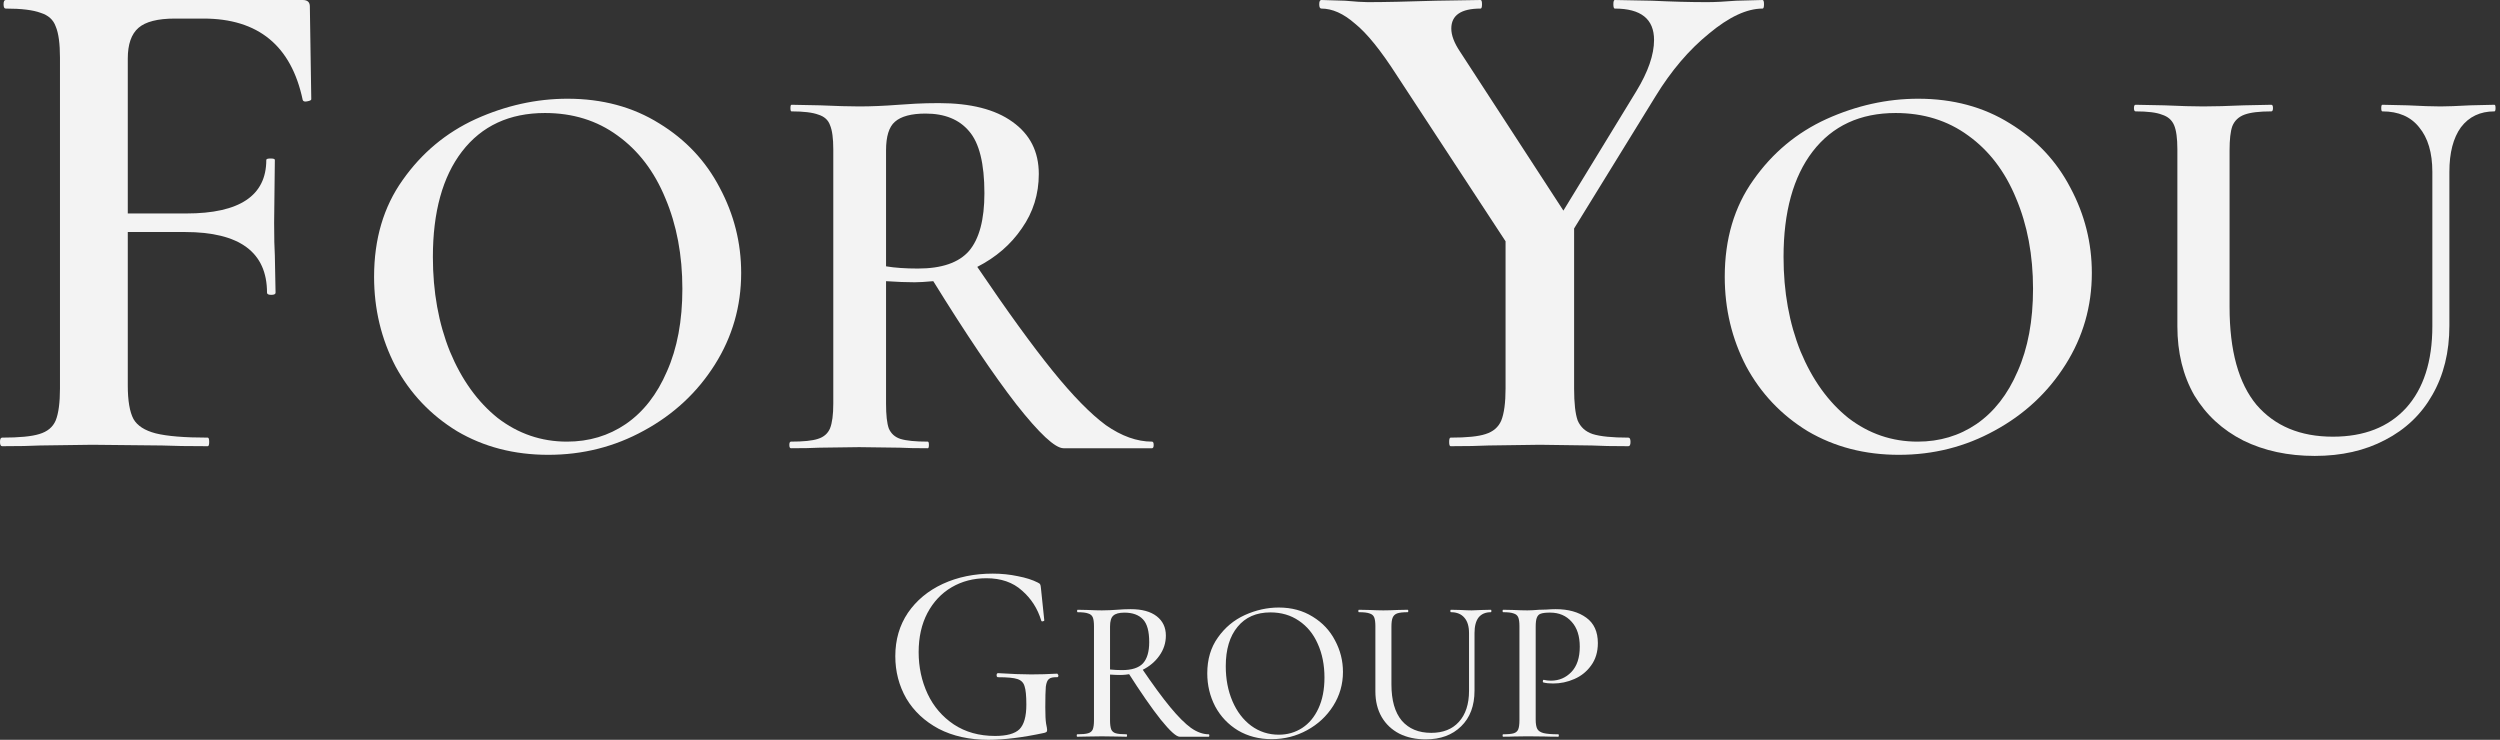 <?xml version="1.0" encoding="UTF-8"?> <svg xmlns="http://www.w3.org/2000/svg" width="98" height="29" viewBox="0 0 98 29" fill="none"><rect x="0" y="0" width="98" height="29" fill="#333333" stroke="none"/><path d="M12.202 3.89C12.202 3.927 12.146 3.955 12.034 3.974C11.941 3.993 11.884 3.974 11.866 3.918C11.418 1.791 10.121 0.728 7.976 0.728H6.856C6.185 0.728 5.709 0.849 5.429 1.091C5.149 1.334 5.009 1.735 5.009 2.295V8.368H7.304C9.394 8.368 10.439 7.668 10.439 6.269C10.439 6.231 10.495 6.213 10.607 6.213C10.719 6.213 10.774 6.231 10.774 6.269L10.746 8.732C10.746 9.31 10.756 9.739 10.774 10.019L10.802 11.474C10.802 11.53 10.746 11.558 10.634 11.558C10.523 11.558 10.467 11.53 10.467 11.474C10.467 9.888 9.394 9.095 7.248 9.095H5.009V15.112C5.009 15.709 5.084 16.148 5.233 16.427C5.383 16.689 5.672 16.875 6.101 16.987C6.549 17.099 7.23 17.155 8.144 17.155C8.181 17.155 8.2 17.211 8.2 17.323C8.2 17.435 8.181 17.491 8.144 17.491C7.379 17.491 6.782 17.482 6.353 17.463L3.61 17.435L1.567 17.463C1.213 17.482 0.718 17.491 0.084 17.491C0.028 17.491 0 17.435 0 17.323C0 17.211 0.028 17.155 0.084 17.155C0.756 17.155 1.241 17.108 1.539 17.015C1.856 16.922 2.071 16.745 2.183 16.483C2.295 16.204 2.351 15.784 2.351 15.224V2.267C2.351 1.707 2.295 1.297 2.183 1.035C2.09 0.774 1.894 0.597 1.595 0.504C1.297 0.392 0.84 0.336 0.224 0.336C0.168 0.336 0.14 0.28 0.14 0.168C0.14 0.056 0.168 0 0.224 0H11.866C12.053 0 12.146 0.084 12.146 0.252L12.202 3.89Z" fill="#F3F3F3"></path><path d="M69.093 0C69.13 0 69.149 0.056 69.149 0.168C69.149 0.28 69.13 0.336 69.093 0.336C68.478 0.336 67.778 0.662 66.994 1.315C66.211 1.95 65.511 2.771 64.895 3.778L61.705 8.956V15.224C61.705 15.803 61.752 16.222 61.845 16.484C61.957 16.745 62.153 16.922 62.433 17.015C62.731 17.109 63.197 17.155 63.832 17.155C63.888 17.155 63.916 17.211 63.916 17.323C63.916 17.435 63.888 17.491 63.832 17.491C63.216 17.491 62.74 17.482 62.405 17.463L60.362 17.435L58.347 17.463C57.974 17.482 57.479 17.491 56.864 17.491C56.826 17.491 56.807 17.435 56.807 17.323C56.807 17.211 56.826 17.155 56.864 17.155C57.498 17.155 57.955 17.109 58.235 17.015C58.533 16.922 58.739 16.745 58.85 16.484C58.962 16.204 59.018 15.784 59.018 15.224V9.459L54.764 2.967C54.13 1.978 53.58 1.297 53.113 0.924C52.666 0.532 52.227 0.336 51.798 0.336C51.742 0.336 51.714 0.28 51.714 0.168C51.714 0.056 51.742 0 51.798 0L52.722 0.028C53.132 0.065 53.431 0.084 53.617 0.084C54.252 0.084 55.147 0.065 56.304 0.028L58.039 0C58.076 0 58.095 0.056 58.095 0.168C58.095 0.28 58.076 0.336 58.039 0.336C57.274 0.336 56.891 0.597 56.891 1.12C56.891 1.381 57.003 1.679 57.227 2.015L61.285 8.256L64.14 3.582C64.606 2.817 64.839 2.146 64.839 1.567C64.839 0.746 64.326 0.336 63.3 0.336C63.263 0.336 63.244 0.28 63.244 0.168C63.244 0.056 63.263 0 63.3 0L64.755 0.028C65.539 0.065 66.257 0.084 66.91 0.084C67.227 0.084 67.61 0.065 68.058 0.028L69.093 0Z" fill="#F3F3F3"></path><path d="M21.493 17.829C20.157 17.829 18.965 17.52 17.917 16.903C16.883 16.271 16.079 15.424 15.504 14.361C14.944 13.284 14.664 12.113 14.664 10.85C14.664 9.37 15.037 8.107 15.784 7.058C16.531 5.996 17.486 5.199 18.649 4.667C19.827 4.136 21.026 3.87 22.247 3.87C23.611 3.87 24.81 4.193 25.844 4.839C26.878 5.471 27.668 6.312 28.214 7.36C28.774 8.408 29.054 9.521 29.054 10.699C29.054 12.006 28.709 13.205 28.02 14.296C27.331 15.388 26.404 16.249 25.241 16.881C24.092 17.513 22.843 17.829 21.493 17.829ZM22.225 17.312C23.087 17.312 23.855 17.082 24.53 16.623C25.22 16.149 25.758 15.46 26.146 14.555C26.548 13.65 26.749 12.573 26.749 11.323C26.749 10.002 26.526 8.818 26.081 7.769C25.65 6.721 25.026 5.902 24.207 5.313C23.403 4.725 22.455 4.43 21.363 4.43C19.971 4.43 18.886 4.933 18.111 5.938C17.35 6.929 16.969 8.308 16.969 10.074C16.969 11.438 17.192 12.674 17.637 13.779C18.096 14.885 18.721 15.754 19.511 16.386C20.315 17.003 21.22 17.312 22.225 17.312Z" fill="#F3F3F3"></path><path d="M45.159 17.312C45.202 17.312 45.224 17.355 45.224 17.441C45.224 17.528 45.202 17.571 45.159 17.571H41.691C41.361 17.571 40.743 16.996 39.838 15.847C38.948 14.698 37.864 13.09 36.585 11.022C36.27 11.051 36.025 11.065 35.853 11.065C35.537 11.065 35.164 11.051 34.733 11.022V15.826C34.733 16.271 34.769 16.594 34.841 16.795C34.927 16.996 35.078 17.133 35.293 17.204C35.523 17.276 35.882 17.312 36.37 17.312C36.399 17.312 36.413 17.355 36.413 17.441C36.413 17.528 36.399 17.571 36.37 17.571C35.896 17.571 35.53 17.564 35.271 17.549L33.677 17.528L32.126 17.549C31.853 17.564 31.48 17.571 31.006 17.571C30.963 17.571 30.942 17.528 30.942 17.441C30.942 17.355 30.963 17.312 31.006 17.312C31.494 17.312 31.846 17.276 32.062 17.204C32.291 17.133 32.449 16.996 32.536 16.795C32.622 16.58 32.665 16.257 32.665 15.826V5.852C32.665 5.421 32.622 5.105 32.536 4.904C32.464 4.703 32.313 4.567 32.083 4.495C31.853 4.409 31.502 4.366 31.028 4.366C30.999 4.366 30.985 4.322 30.985 4.236C30.985 4.15 30.999 4.107 31.028 4.107L32.148 4.129C32.78 4.157 33.29 4.172 33.677 4.172C34.151 4.172 34.668 4.15 35.228 4.107C35.415 4.093 35.638 4.078 35.896 4.064C36.169 4.05 36.471 4.042 36.801 4.042C38.05 4.042 39.013 4.287 39.687 4.775C40.377 5.263 40.721 5.945 40.721 6.821C40.721 7.611 40.499 8.322 40.054 8.954C39.623 9.586 39.041 10.088 38.309 10.462C39.486 12.2 40.47 13.557 41.26 14.533C42.05 15.51 42.746 16.221 43.349 16.666C43.967 17.097 44.57 17.312 45.159 17.312ZM34.733 10.44C35.078 10.498 35.494 10.527 35.982 10.527C36.916 10.527 37.584 10.297 37.986 9.837C38.388 9.363 38.589 8.609 38.589 7.575C38.589 6.412 38.388 5.601 37.986 5.141C37.598 4.682 37.031 4.452 36.284 4.452C35.724 4.452 35.322 4.559 35.078 4.775C34.848 4.976 34.733 5.349 34.733 5.895V10.44Z" fill="#F3F3F3"></path><path d="M74.439 17.829C73.103 17.829 71.912 17.52 70.863 16.903C69.829 16.271 69.025 15.424 68.451 14.361C67.89 13.284 67.61 12.113 67.61 10.85C67.61 9.37 67.984 8.107 68.731 7.058C69.477 5.996 70.432 5.199 71.596 4.667C72.773 4.136 73.972 3.87 75.193 3.87C76.557 3.87 77.757 4.193 78.79 4.839C79.825 5.471 80.614 6.312 81.16 7.36C81.72 8.408 82 9.521 82 10.699C82 12.006 81.656 13.205 80.966 14.296C80.277 15.388 79.351 16.249 78.187 16.881C77.038 17.513 75.789 17.829 74.439 17.829ZM75.171 17.312C76.033 17.312 76.802 17.082 77.477 16.623C78.166 16.149 78.704 15.46 79.092 14.555C79.494 13.65 79.695 12.573 79.695 11.324C79.695 10.002 79.473 8.818 79.028 7.769C78.597 6.721 77.972 5.902 77.153 5.313C76.349 4.725 75.401 4.43 74.31 4.43C72.917 4.43 71.832 4.933 71.057 5.938C70.296 6.929 69.915 8.308 69.915 10.074C69.915 11.438 70.138 12.674 70.583 13.779C71.043 14.885 71.667 15.754 72.457 16.386C73.261 17.003 74.166 17.312 75.171 17.312Z" fill="#F3F3F3"></path><path d="M95.348 6.735C95.348 5.988 95.176 5.407 94.831 4.99C94.501 4.574 94.02 4.366 93.388 4.366C93.359 4.366 93.345 4.322 93.345 4.236C93.345 4.15 93.359 4.107 93.388 4.107L94.379 4.129C94.924 4.157 95.355 4.172 95.671 4.172C95.93 4.172 96.317 4.157 96.834 4.129L97.782 4.107C97.811 4.107 97.825 4.15 97.825 4.236C97.825 4.322 97.811 4.366 97.782 4.366C97.222 4.366 96.784 4.574 96.468 4.99C96.167 5.407 96.016 5.988 96.016 6.735V12.767C96.016 13.801 95.793 14.706 95.348 15.481C94.917 16.242 94.3 16.831 93.495 17.247C92.706 17.664 91.786 17.872 90.738 17.872C89.69 17.872 88.756 17.671 87.938 17.269C87.119 16.853 86.48 16.264 86.02 15.503C85.575 14.727 85.353 13.822 85.353 12.788V5.852C85.353 5.421 85.31 5.105 85.223 4.904C85.137 4.703 84.979 4.567 84.749 4.495C84.534 4.409 84.189 4.366 83.716 4.366C83.672 4.366 83.651 4.322 83.651 4.236C83.651 4.15 83.672 4.107 83.716 4.107L84.836 4.129C85.468 4.157 85.977 4.172 86.365 4.172C86.796 4.172 87.327 4.157 87.959 4.129L89.036 4.107C89.079 4.107 89.101 4.15 89.101 4.236C89.101 4.322 89.079 4.366 89.036 4.366C88.562 4.366 88.21 4.409 87.981 4.495C87.751 4.581 87.593 4.732 87.507 4.947C87.435 5.148 87.399 5.464 87.399 5.895V12.034C87.399 13.743 87.751 15.021 88.455 15.869C89.173 16.702 90.171 17.118 91.449 17.118C92.67 17.118 93.625 16.745 94.314 15.998C95.003 15.237 95.348 14.167 95.348 12.788V6.735Z" fill="#F3F3F3"></path><path d="M38.745 29C38.001 29 37.351 28.856 36.795 28.568C36.245 28.273 35.823 27.878 35.528 27.382C35.24 26.879 35.096 26.326 35.096 25.723C35.096 25.08 35.26 24.514 35.589 24.024C35.924 23.535 36.38 23.157 36.956 22.889C37.539 22.62 38.192 22.486 38.916 22.486C39.258 22.486 39.586 22.52 39.901 22.587C40.216 22.647 40.477 22.731 40.685 22.838C40.739 22.865 40.769 22.889 40.775 22.909C40.789 22.929 40.799 22.982 40.806 23.069L40.936 24.316C40.936 24.336 40.916 24.349 40.876 24.356C40.842 24.363 40.822 24.353 40.816 24.326C40.675 23.857 40.424 23.465 40.062 23.15C39.706 22.828 39.241 22.667 38.664 22.667C38.162 22.667 37.71 22.785 37.308 23.019C36.906 23.254 36.587 23.592 36.353 24.034C36.125 24.47 36.011 24.979 36.011 25.562C36.011 26.152 36.128 26.698 36.363 27.201C36.597 27.697 36.939 28.095 37.388 28.397C37.844 28.698 38.383 28.849 39.006 28.849C39.462 28.849 39.78 28.762 39.961 28.588C40.142 28.407 40.233 28.085 40.233 27.623C40.233 27.274 40.209 27.033 40.162 26.899C40.122 26.758 40.028 26.665 39.881 26.618C39.74 26.571 39.489 26.547 39.127 26.547C39.087 26.547 39.067 26.52 39.067 26.467C39.067 26.447 39.07 26.43 39.077 26.417C39.09 26.396 39.103 26.387 39.117 26.387C39.653 26.42 40.089 26.437 40.424 26.437C40.752 26.437 41.09 26.427 41.439 26.407C41.452 26.407 41.462 26.417 41.469 26.437C41.482 26.45 41.489 26.464 41.489 26.477C41.489 26.524 41.472 26.547 41.439 26.547C41.285 26.541 41.177 26.564 41.117 26.618C41.057 26.665 41.017 26.765 40.996 26.919C40.983 27.073 40.976 27.341 40.976 27.723C40.976 28.025 40.986 28.239 41.007 28.367C41.033 28.494 41.047 28.574 41.047 28.608C41.047 28.648 41.04 28.675 41.027 28.688C41.013 28.702 40.983 28.715 40.936 28.729C40.092 28.91 39.361 29 38.745 29Z" fill="#F3F3F3"></path><path d="M60.199 28.203C60.199 28.372 60.22 28.497 60.263 28.577C60.305 28.651 60.385 28.704 60.502 28.736C60.624 28.768 60.818 28.784 61.083 28.784C61.099 28.784 61.107 28.8 61.107 28.831C61.107 28.863 61.099 28.879 61.083 28.879C60.865 28.879 60.696 28.877 60.573 28.871L59.881 28.863L59.331 28.871C59.23 28.877 59.095 28.879 58.925 28.879C58.909 28.879 58.901 28.863 58.901 28.831C58.901 28.8 58.909 28.784 58.925 28.784C59.116 28.784 59.254 28.77 59.339 28.744C59.424 28.717 59.483 28.667 59.514 28.593C59.546 28.513 59.562 28.394 59.562 28.234V24.548C59.562 24.389 59.546 24.272 59.514 24.198C59.483 24.123 59.422 24.073 59.331 24.046C59.246 24.014 59.111 23.998 58.925 23.998C58.909 23.998 58.901 23.983 58.901 23.951C58.901 23.919 58.909 23.903 58.925 23.903L59.323 23.911C59.557 23.922 59.74 23.927 59.873 23.927C60 23.927 60.151 23.919 60.327 23.903C60.39 23.903 60.489 23.9 60.621 23.895C60.759 23.884 60.879 23.879 60.98 23.879C61.478 23.879 61.879 23.991 62.182 24.213C62.484 24.431 62.636 24.763 62.636 25.209C62.636 25.554 62.548 25.846 62.373 26.085C62.203 26.323 61.983 26.501 61.712 26.618C61.447 26.735 61.171 26.793 60.884 26.793C60.73 26.793 60.603 26.78 60.502 26.753C60.486 26.753 60.478 26.74 60.478 26.714C60.478 26.698 60.48 26.682 60.486 26.666C60.496 26.65 60.507 26.645 60.518 26.65C60.603 26.671 60.696 26.682 60.796 26.682C61.115 26.682 61.383 26.568 61.601 26.339C61.818 26.111 61.927 25.782 61.927 25.352C61.927 24.933 61.821 24.606 61.608 24.373C61.396 24.134 61.115 24.014 60.764 24.014C60.6 24.014 60.48 24.028 60.406 24.054C60.332 24.075 60.279 24.126 60.247 24.206C60.215 24.28 60.199 24.399 60.199 24.564V28.203Z" fill="#F3F3F3"></path><path d="M57.586 24.819C57.586 24.553 57.525 24.351 57.403 24.213C57.281 24.07 57.105 23.998 56.877 23.998C56.861 23.998 56.853 23.983 56.853 23.951C56.853 23.919 56.861 23.903 56.877 23.903L57.235 23.911C57.426 23.921 57.578 23.927 57.689 23.927C57.785 23.927 57.923 23.921 58.103 23.911L58.446 23.903C58.456 23.903 58.462 23.919 58.462 23.951C58.462 23.983 58.456 23.998 58.446 23.998C58.233 23.998 58.072 24.067 57.96 24.205C57.854 24.343 57.801 24.548 57.801 24.819V27.072C57.801 27.666 57.626 28.133 57.275 28.473C56.93 28.813 56.468 28.983 55.89 28.983C55.497 28.983 55.152 28.908 54.855 28.76C54.557 28.606 54.327 28.388 54.162 28.107C53.997 27.82 53.915 27.486 53.915 27.104V24.548C53.915 24.389 53.899 24.272 53.867 24.197C53.836 24.123 53.775 24.073 53.684 24.046C53.599 24.014 53.461 23.998 53.27 23.998C53.254 23.998 53.246 23.983 53.246 23.951C53.246 23.919 53.254 23.903 53.27 23.903L53.668 23.911C53.902 23.921 54.088 23.927 54.226 23.927C54.38 23.927 54.568 23.921 54.791 23.911L55.181 23.903C55.197 23.903 55.205 23.919 55.205 23.951C55.205 23.983 55.197 23.998 55.181 23.998C54.995 23.998 54.857 24.014 54.767 24.046C54.682 24.078 54.624 24.134 54.592 24.213C54.56 24.288 54.544 24.404 54.544 24.564V26.825C54.544 27.451 54.679 27.926 54.95 28.25C55.226 28.569 55.611 28.728 56.105 28.728C56.567 28.728 56.928 28.585 57.188 28.298C57.453 28.006 57.586 27.6 57.586 27.08V24.819Z" fill="#F3F3F3"></path><path d="M49.849 28.975C49.356 28.975 48.915 28.861 48.528 28.633C48.145 28.399 47.848 28.086 47.636 27.693C47.429 27.295 47.325 26.862 47.325 26.395C47.325 25.848 47.463 25.381 47.739 24.994C48.015 24.601 48.368 24.306 48.798 24.11C49.233 23.913 49.677 23.815 50.128 23.815C50.632 23.815 51.075 23.935 51.458 24.174C51.84 24.407 52.132 24.718 52.333 25.105C52.541 25.493 52.644 25.904 52.644 26.339C52.644 26.822 52.517 27.266 52.262 27.669C52.007 28.073 51.665 28.391 51.235 28.625C50.81 28.858 50.348 28.975 49.849 28.975ZM50.128 28.8C50.468 28.8 50.773 28.712 51.044 28.537C51.314 28.362 51.527 28.107 51.681 27.773C51.84 27.433 51.919 27.029 51.919 26.562C51.919 26.069 51.832 25.628 51.657 25.241C51.487 24.853 51.24 24.55 50.916 24.333C50.598 24.115 50.226 24.006 49.801 24.006C49.249 24.006 48.819 24.195 48.512 24.572C48.204 24.943 48.05 25.458 48.05 26.116C48.05 26.621 48.137 27.077 48.312 27.486C48.488 27.895 48.732 28.216 49.045 28.449C49.364 28.683 49.724 28.8 50.128 28.8Z" fill="#F3F3F3"></path><path d="M46.244 28.88C46.111 28.88 45.864 28.657 45.503 28.211C45.148 27.765 44.715 27.141 44.205 26.34L44.739 26.172C45.19 26.836 45.569 27.354 45.877 27.725C46.185 28.097 46.456 28.367 46.69 28.537C46.928 28.702 47.159 28.784 47.382 28.784C47.398 28.784 47.406 28.8 47.406 28.832C47.406 28.864 47.398 28.88 47.382 28.88H46.244ZM44.325 23.879C44.765 23.879 45.105 23.972 45.344 24.158C45.583 24.344 45.702 24.596 45.702 24.915C45.702 25.201 45.617 25.464 45.447 25.703C45.283 25.936 45.063 26.122 44.787 26.26C44.511 26.393 44.216 26.459 43.903 26.459C43.791 26.459 43.661 26.454 43.513 26.443V28.235C43.513 28.394 43.529 28.513 43.56 28.593C43.592 28.667 43.651 28.718 43.736 28.744C43.826 28.771 43.966 28.784 44.157 28.784C44.173 28.784 44.181 28.8 44.181 28.832C44.181 28.864 44.173 28.88 44.157 28.88C43.993 28.88 43.863 28.877 43.767 28.872L43.194 28.864L42.637 28.872C42.536 28.877 42.401 28.88 42.231 28.88C42.215 28.88 42.207 28.864 42.207 28.832C42.207 28.8 42.215 28.784 42.231 28.784C42.422 28.784 42.562 28.771 42.653 28.744C42.743 28.718 42.804 28.667 42.836 28.593C42.868 28.513 42.884 28.394 42.884 28.235V24.548C42.884 24.389 42.868 24.272 42.836 24.198C42.804 24.124 42.743 24.073 42.653 24.047C42.568 24.015 42.43 23.999 42.239 23.999C42.228 23.999 42.223 23.983 42.223 23.951C42.223 23.919 42.228 23.903 42.239 23.903L42.637 23.911C42.87 23.922 43.056 23.927 43.194 23.927C43.306 23.927 43.412 23.924 43.513 23.919C43.614 23.914 43.701 23.909 43.775 23.903C43.977 23.887 44.16 23.879 44.325 23.879ZM45.049 25.169C45.049 24.745 44.967 24.447 44.803 24.277C44.638 24.102 44.396 24.015 44.078 24.015C43.871 24.015 43.725 24.055 43.64 24.134C43.555 24.209 43.513 24.352 43.513 24.564V26.244C43.666 26.26 43.823 26.268 43.982 26.268C44.365 26.268 44.638 26.18 44.803 26.005C44.967 25.825 45.049 25.546 45.049 25.169Z" fill="#F3F3F3"></path></svg> 